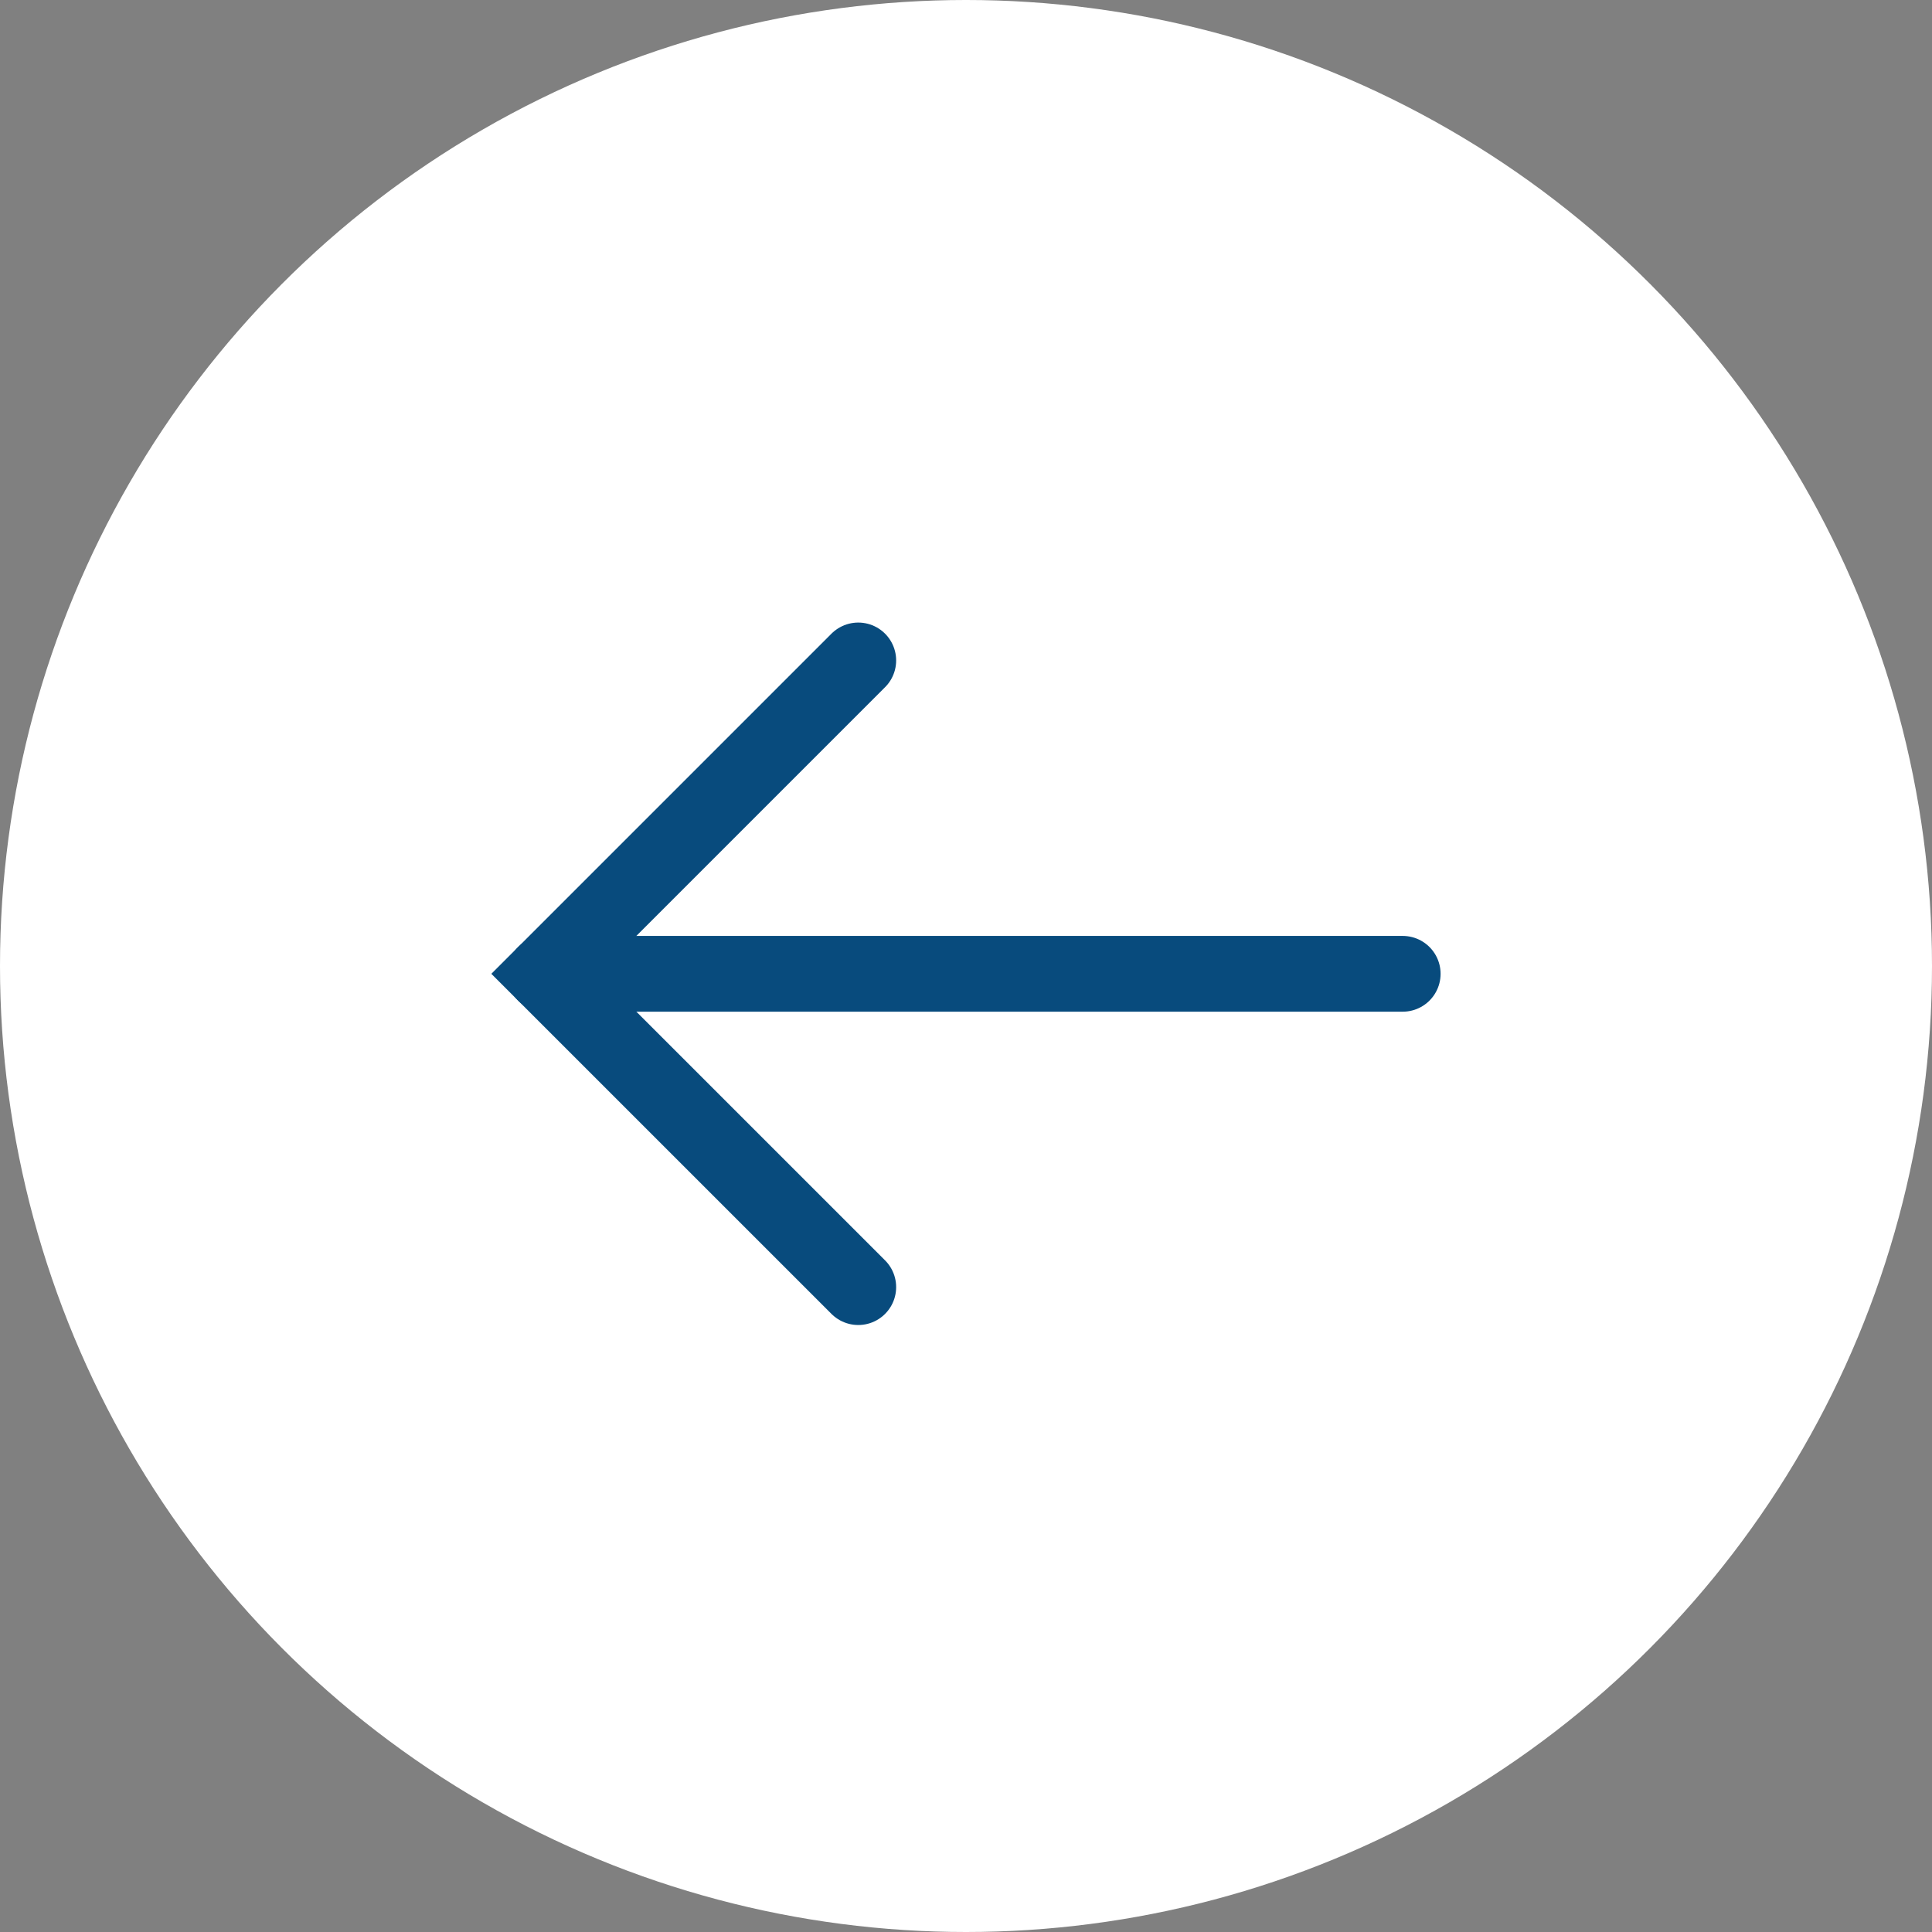<svg xmlns="http://www.w3.org/2000/svg" width="51" height="51" viewBox="0 0 51 51">
  <rect x="0" y="0" width="51" height="51" fill="#808080" stroke="none"/>
  <g id="Group_152908" data-name="Group 152908" transform="translate(-14025 -4507)">
    <g id="Group_152907" data-name="Group 152907" transform="translate(14025 4507)">
      <circle id="Ellipse_3" data-name="Ellipse 3" cx="25.5" cy="25.5" r="25.5" fill="#fff"/>
      <g id="Group_152092" data-name="Group 152092" transform="translate(14.384 17.434)">
        <path id="Path_92" data-name="Path 92" d="M16.543,8.272,8.271,0,0,8.272" transform="translate(0 16.543) rotate(-90)" fill="none" stroke="#084b7d" stroke-linecap="round" stroke-miterlimit="10" stroke-width="2"/>
        <line id="Line_412" data-name="Line 412" y2="22.644" transform="translate(0 8.272) rotate(-90)" fill="none" stroke="#084b7d" stroke-linecap="round" stroke-miterlimit="10" stroke-width="2"/>
      </g>
    </g>
  </g>
</svg>
